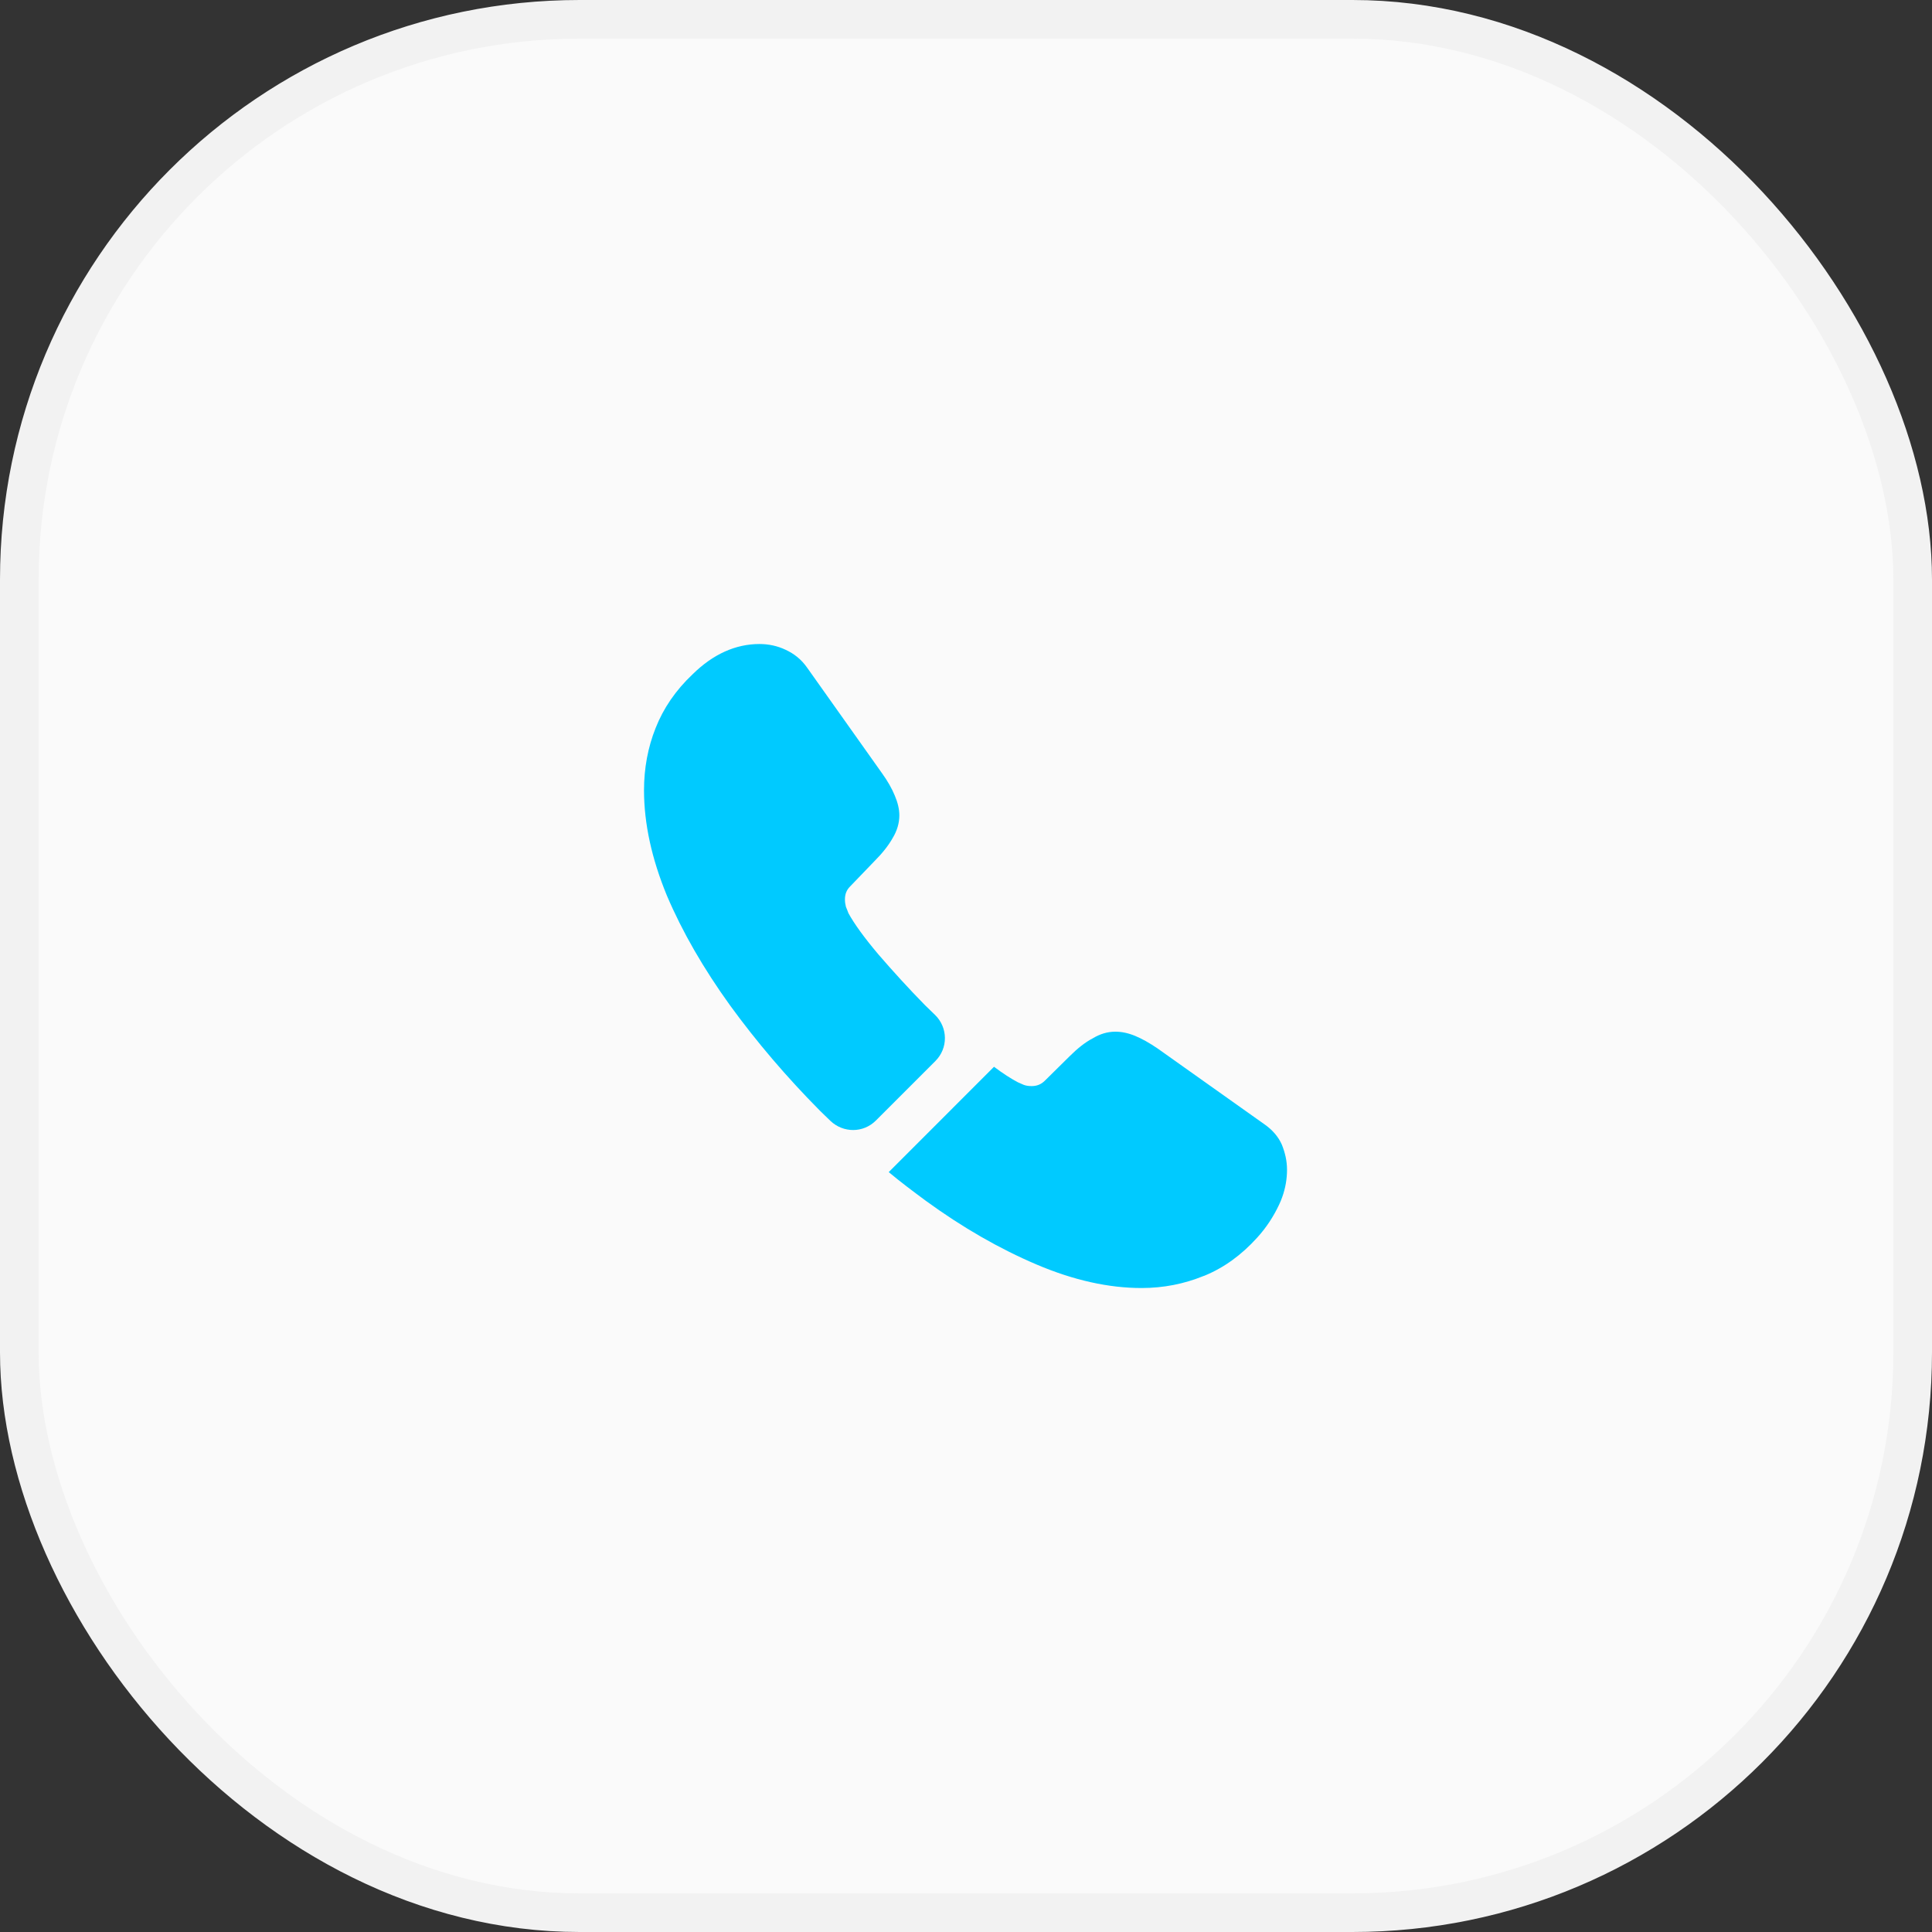 <?xml version="1.0" encoding="UTF-8"?> <svg xmlns="http://www.w3.org/2000/svg" width="50" height="50" viewBox="0 0 50 50" fill="none"><rect x="0" y="0" width="50" height="50" fill="#333333" stroke="none"/><rect x="0.5" y="0.5" width="49" height="49" rx="14.5" fill="#FAFAFA" stroke="#F2F2F2"></rect><path d="M24.208 27.459L22.667 29C22.342 29.325 21.825 29.325 21.492 29.009C21.4 28.917 21.308 28.834 21.217 28.742C20.358 27.875 19.583 26.967 18.892 26.017C18.208 25.067 17.658 24.117 17.258 23.175C16.867 22.225 16.667 21.317 16.667 20.45C16.667 19.884 16.767 19.342 16.967 18.842C17.167 18.334 17.483 17.867 17.925 17.45C18.458 16.925 19.042 16.667 19.658 16.667C19.892 16.667 20.125 16.717 20.333 16.817C20.55 16.917 20.742 17.067 20.892 17.284L22.825 20.009C22.975 20.217 23.083 20.409 23.158 20.592C23.233 20.767 23.275 20.942 23.275 21.1C23.275 21.3 23.217 21.5 23.1 21.692C22.992 21.884 22.833 22.084 22.633 22.284L22 22.942C21.908 23.034 21.867 23.142 21.867 23.275C21.867 23.342 21.875 23.4 21.892 23.467C21.917 23.534 21.942 23.584 21.958 23.634C22.108 23.909 22.367 24.267 22.733 24.7C23.108 25.134 23.508 25.575 23.942 26.017C24.025 26.1 24.117 26.184 24.2 26.267C24.533 26.592 24.542 27.125 24.208 27.459Z" fill="#00CAFF"></path><path d="M33.308 30.275C33.308 30.509 33.267 30.75 33.183 30.983C33.158 31.05 33.133 31.117 33.1 31.183C32.958 31.483 32.775 31.767 32.533 32.033C32.125 32.483 31.675 32.809 31.167 33.017C31.158 33.017 31.15 33.025 31.142 33.025C30.65 33.225 30.117 33.334 29.542 33.334C28.692 33.334 27.783 33.133 26.825 32.725C25.867 32.317 24.908 31.767 23.958 31.075C23.633 30.834 23.308 30.592 23 30.334L25.725 27.608C25.958 27.784 26.167 27.917 26.342 28.009C26.383 28.025 26.433 28.05 26.492 28.075C26.558 28.1 26.625 28.108 26.7 28.108C26.842 28.108 26.95 28.058 27.042 27.967L27.675 27.342C27.883 27.134 28.083 26.975 28.275 26.875C28.467 26.759 28.658 26.7 28.867 26.7C29.025 26.7 29.192 26.733 29.375 26.808C29.558 26.884 29.75 26.992 29.958 27.134L32.717 29.092C32.933 29.242 33.083 29.417 33.175 29.625C33.258 29.834 33.308 30.042 33.308 30.275Z" fill="#00CAFF"></path></svg> 